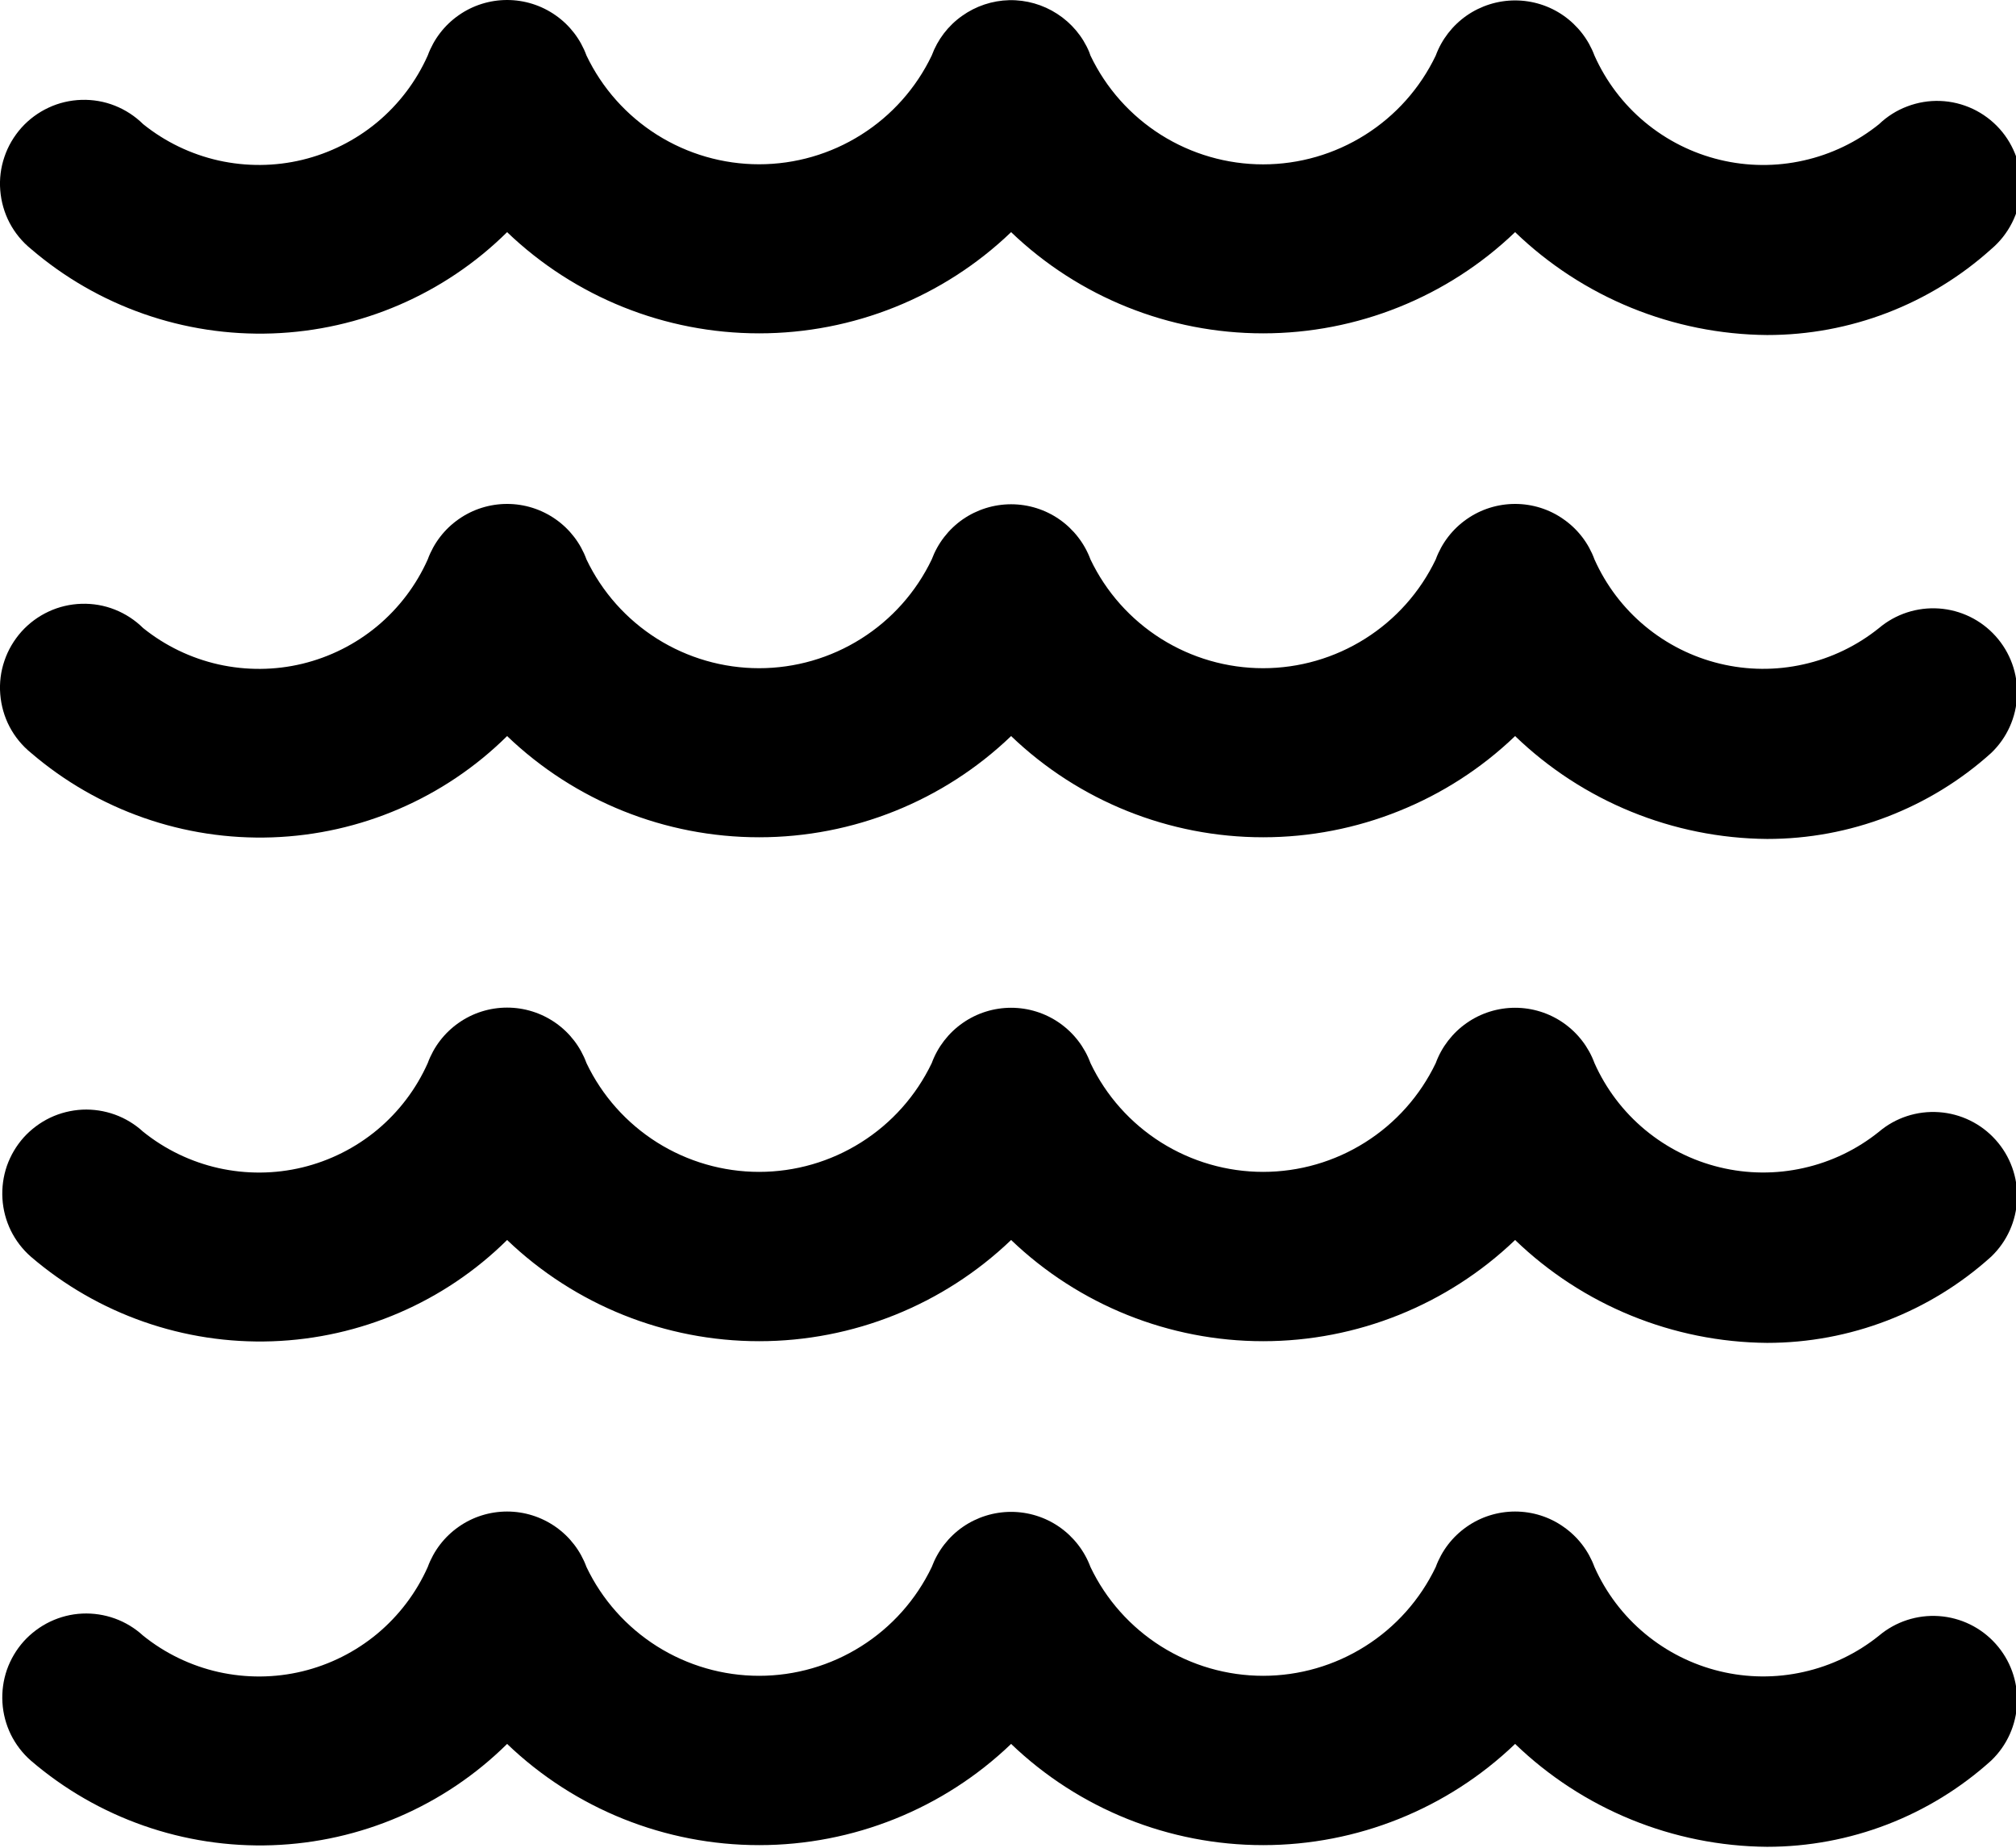 <svg width="24" height="22" viewBox="0 0 24 22" fill="none" xmlns="http://www.w3.org/2000/svg">
<g clip-path="url(#clip0_409_6)">
<path d="M21.037 21.989C19.917 21.98 18.843 21.541 18.037 20.764C17.23 21.538 16.155 21.969 15.037 21.969C13.919 21.969 12.844 21.538 12.037 20.764C11.23 21.538 10.155 21.969 9.037 21.969C7.919 21.969 6.844 21.538 6.037 20.764C5.29 21.503 4.292 21.933 3.242 21.97C2.192 22.007 1.166 21.648 0.369 20.964C0.269 20.877 0.188 20.771 0.129 20.652C0.071 20.533 0.037 20.404 0.029 20.272C0.021 20.14 0.039 20.007 0.082 19.882C0.126 19.757 0.194 19.642 0.282 19.543C0.371 19.445 0.478 19.365 0.597 19.308C0.717 19.251 0.847 19.218 0.979 19.212C1.111 19.206 1.243 19.226 1.368 19.271C1.492 19.316 1.606 19.385 1.704 19.475C1.966 19.686 2.273 19.834 2.602 19.908C2.93 19.981 3.272 19.979 3.599 19.9C3.926 19.821 4.231 19.668 4.49 19.453C4.749 19.237 4.955 18.965 5.092 18.658C5.163 18.464 5.291 18.297 5.46 18.179C5.629 18.06 5.831 17.997 6.037 17.997C6.243 17.997 6.444 18.06 6.614 18.179C6.783 18.297 6.911 18.464 6.982 18.658C7.167 19.046 7.459 19.373 7.822 19.602C8.186 19.831 8.607 19.953 9.037 19.953C9.467 19.953 9.888 19.831 10.251 19.602C10.615 19.373 10.906 19.046 11.092 18.658C11.164 18.465 11.292 18.299 11.461 18.181C11.63 18.064 11.831 18.001 12.037 18.001C12.243 18.001 12.444 18.064 12.612 18.181C12.781 18.299 12.91 18.465 12.982 18.658C13.167 19.046 13.459 19.373 13.822 19.602C14.186 19.831 14.607 19.953 15.037 19.953C15.467 19.953 15.888 19.831 16.251 19.602C16.615 19.373 16.906 19.046 17.092 18.658C17.163 18.464 17.291 18.297 17.46 18.179C17.629 18.06 17.831 17.997 18.037 17.997C18.243 17.997 18.445 18.06 18.613 18.179C18.783 18.297 18.911 18.464 18.982 18.658C19.119 18.965 19.325 19.237 19.584 19.452C19.843 19.667 20.147 19.82 20.475 19.899C20.802 19.978 21.143 19.981 21.471 19.907C21.799 19.834 22.107 19.686 22.369 19.475C22.567 19.308 22.823 19.224 23.083 19.242C23.342 19.26 23.584 19.378 23.757 19.571C23.931 19.764 24.023 20.018 24.013 20.277C24.003 20.537 23.893 20.782 23.705 20.962C22.973 21.623 22.023 21.989 21.037 21.989ZM21.037 15.989C19.917 15.98 18.843 15.541 18.037 14.764C17.23 15.537 16.155 15.969 15.037 15.969C13.919 15.969 12.844 15.537 12.037 14.764C11.23 15.537 10.155 15.969 9.037 15.969C7.919 15.969 6.844 15.537 6.037 14.764C5.29 15.503 4.292 15.933 3.242 15.97C2.192 16.007 1.166 15.648 0.369 14.964C0.269 14.877 0.188 14.771 0.129 14.652C0.071 14.533 0.037 14.404 0.029 14.272C0.021 14.14 0.039 14.007 0.082 13.882C0.126 13.757 0.194 13.642 0.282 13.543C0.371 13.445 0.478 13.365 0.597 13.308C0.717 13.251 0.847 13.219 0.979 13.212C1.111 13.206 1.243 13.226 1.368 13.271C1.492 13.316 1.606 13.385 1.704 13.475C1.966 13.686 2.273 13.834 2.602 13.908C2.93 13.981 3.272 13.979 3.599 13.9C3.926 13.821 4.231 13.668 4.49 13.453C4.749 13.237 4.955 12.965 5.092 12.658C5.163 12.464 5.291 12.297 5.46 12.179C5.629 12.06 5.831 11.997 6.037 11.997C6.243 11.997 6.444 12.06 6.614 12.179C6.783 12.297 6.911 12.464 6.982 12.658C7.167 13.046 7.459 13.373 7.822 13.602C8.186 13.831 8.607 13.953 9.037 13.953C9.467 13.953 9.888 13.831 10.251 13.602C10.615 13.373 10.906 13.046 11.092 12.658C11.163 12.465 11.292 12.298 11.461 12.18C11.63 12.062 11.831 11.999 12.037 11.999C12.243 11.999 12.444 12.062 12.613 12.18C12.782 12.298 12.911 12.465 12.982 12.658C13.167 13.046 13.459 13.373 13.822 13.602C14.186 13.831 14.607 13.953 15.037 13.953C15.467 13.953 15.888 13.831 16.251 13.602C16.615 13.373 16.906 13.046 17.092 12.658C17.163 12.465 17.292 12.298 17.461 12.18C17.63 12.062 17.831 11.999 18.037 11.999C18.243 11.999 18.444 12.062 18.613 12.18C18.782 12.298 18.911 12.465 18.982 12.658C19.119 12.965 19.325 13.237 19.584 13.452C19.843 13.667 20.147 13.82 20.475 13.899C20.802 13.978 21.143 13.981 21.471 13.907C21.799 13.834 22.107 13.686 22.369 13.475C22.567 13.307 22.823 13.224 23.083 13.242C23.342 13.26 23.584 13.378 23.757 13.571C23.931 13.764 24.023 14.018 24.013 14.277C24.003 14.537 23.893 14.782 23.705 14.962C22.973 15.623 22.023 15.989 21.037 15.989ZM21.037 9.989C19.917 9.98 18.843 9.541 18.037 8.764C17.23 9.538 16.155 9.969 15.037 9.969C13.919 9.969 12.844 9.538 12.037 8.764C11.23 9.538 10.155 9.969 9.037 9.969C7.919 9.969 6.844 9.538 6.037 8.764C5.29 9.503 4.292 9.933 3.242 9.97C2.192 10.007 1.166 9.648 0.369 8.964C0.264 8.879 0.177 8.773 0.114 8.653C0.051 8.533 0.014 8.401 0.003 8.266C-0.008 8.131 0.009 7.995 0.053 7.867C0.096 7.739 0.166 7.621 0.256 7.52C0.347 7.419 0.457 7.338 0.58 7.281C0.702 7.224 0.836 7.193 0.971 7.189C1.106 7.185 1.241 7.208 1.367 7.258C1.493 7.308 1.608 7.383 1.704 7.478C1.966 7.689 2.273 7.837 2.602 7.911C2.93 7.984 3.272 7.982 3.599 7.903C3.926 7.824 4.231 7.671 4.49 7.456C4.749 7.24 4.955 6.968 5.092 6.661C5.163 6.467 5.291 6.3 5.46 6.182C5.629 6.063 5.831 6 6.037 6C6.243 6 6.444 6.063 6.614 6.182C6.783 6.3 6.911 6.467 6.982 6.661C7.167 7.049 7.459 7.376 7.822 7.605C8.186 7.834 8.607 7.956 9.037 7.956C9.467 7.956 9.888 7.834 10.251 7.605C10.615 7.376 10.906 7.049 11.092 6.661C11.164 6.468 11.292 6.302 11.461 6.184C11.63 6.067 11.831 6.004 12.037 6.004C12.243 6.004 12.444 6.067 12.612 6.184C12.781 6.302 12.91 6.468 12.982 6.661C13.167 7.049 13.459 7.376 13.822 7.605C14.186 7.834 14.607 7.956 15.037 7.956C15.467 7.956 15.888 7.834 16.251 7.605C16.615 7.376 16.906 7.049 17.092 6.661C17.163 6.467 17.291 6.3 17.46 6.182C17.629 6.063 17.831 6 18.037 6C18.243 6 18.445 6.063 18.613 6.182C18.783 6.3 18.911 6.467 18.982 6.661C19.119 6.968 19.325 7.24 19.584 7.455C19.843 7.67 20.147 7.823 20.475 7.902C20.802 7.981 21.143 7.984 21.471 7.91C21.799 7.837 22.107 7.689 22.369 7.478C22.567 7.311 22.823 7.227 23.083 7.245C23.342 7.263 23.584 7.381 23.757 7.574C23.931 7.767 24.023 8.021 24.013 8.28C24.003 8.54 23.893 8.785 23.705 8.965C22.973 9.625 22.022 9.99 21.037 9.989V9.989ZM21.037 3.989C19.917 3.98 18.843 3.541 18.037 2.764C17.23 3.538 16.155 3.969 15.037 3.969C13.919 3.969 12.844 3.538 12.037 2.764C11.23 3.538 10.155 3.969 9.037 3.969C7.919 3.969 6.844 3.538 6.037 2.764C5.29 3.503 4.292 3.933 3.242 3.97C2.192 4.007 1.166 3.648 0.369 2.964C0.264 2.879 0.177 2.773 0.114 2.653C0.051 2.533 0.014 2.401 0.003 2.266C-0.008 2.131 0.009 1.995 0.053 1.867C0.096 1.739 0.166 1.621 0.256 1.52C0.347 1.419 0.457 1.338 0.58 1.281C0.702 1.224 0.836 1.193 0.971 1.189C1.106 1.185 1.241 1.208 1.367 1.258C1.493 1.308 1.608 1.383 1.704 1.478C1.966 1.689 2.273 1.837 2.602 1.911C2.93 1.984 3.272 1.982 3.599 1.903C3.926 1.824 4.231 1.671 4.49 1.456C4.749 1.24 4.955 0.968 5.092 0.661C5.163 0.467 5.291 0.3 5.46 0.182C5.629 0.063 5.831 0 6.037 0C6.243 0 6.444 0.063 6.614 0.182C6.783 0.3 6.911 0.467 6.982 0.661C7.167 1.049 7.459 1.376 7.822 1.605C8.186 1.834 8.607 1.956 9.037 1.956C9.467 1.956 9.888 1.834 10.251 1.605C10.615 1.376 10.906 1.049 11.092 0.661C11.162 0.471 11.287 0.307 11.452 0.19C11.617 0.072 11.813 0.007 12.015 0.002C12.218 -0.002 12.417 0.055 12.586 0.165C12.756 0.275 12.889 0.433 12.967 0.62V0.62L12.982 0.662C13.167 1.05 13.459 1.377 13.822 1.606C14.186 1.835 14.607 1.957 15.037 1.957C15.467 1.957 15.888 1.835 16.251 1.606C16.615 1.377 16.906 1.05 17.092 0.662C17.163 0.469 17.292 0.303 17.461 0.185C17.63 0.068 17.831 0.005 18.037 0.005C18.243 0.005 18.444 0.068 18.612 0.185C18.781 0.303 18.91 0.469 18.982 0.662C19.119 0.969 19.325 1.241 19.584 1.456C19.843 1.671 20.147 1.824 20.475 1.903C20.802 1.982 21.143 1.985 21.471 1.911C21.799 1.838 22.107 1.69 22.369 1.479C22.466 1.386 22.58 1.314 22.705 1.267C22.831 1.219 22.964 1.197 23.098 1.202C23.232 1.207 23.363 1.239 23.485 1.296C23.606 1.353 23.715 1.434 23.804 1.533C23.894 1.633 23.962 1.75 24.006 1.876C24.049 2.003 24.067 2.137 24.058 2.271C24.049 2.404 24.013 2.535 23.952 2.654C23.891 2.774 23.807 2.88 23.705 2.966C22.973 3.625 22.022 3.99 21.037 3.989V3.989Z" fill="black"/>
</g>
<defs>
<clipPath id="clip0_409_6">
<rect width="24.06" height="21.989" fill="white"/>
</clipPath>
</defs>
</svg>
